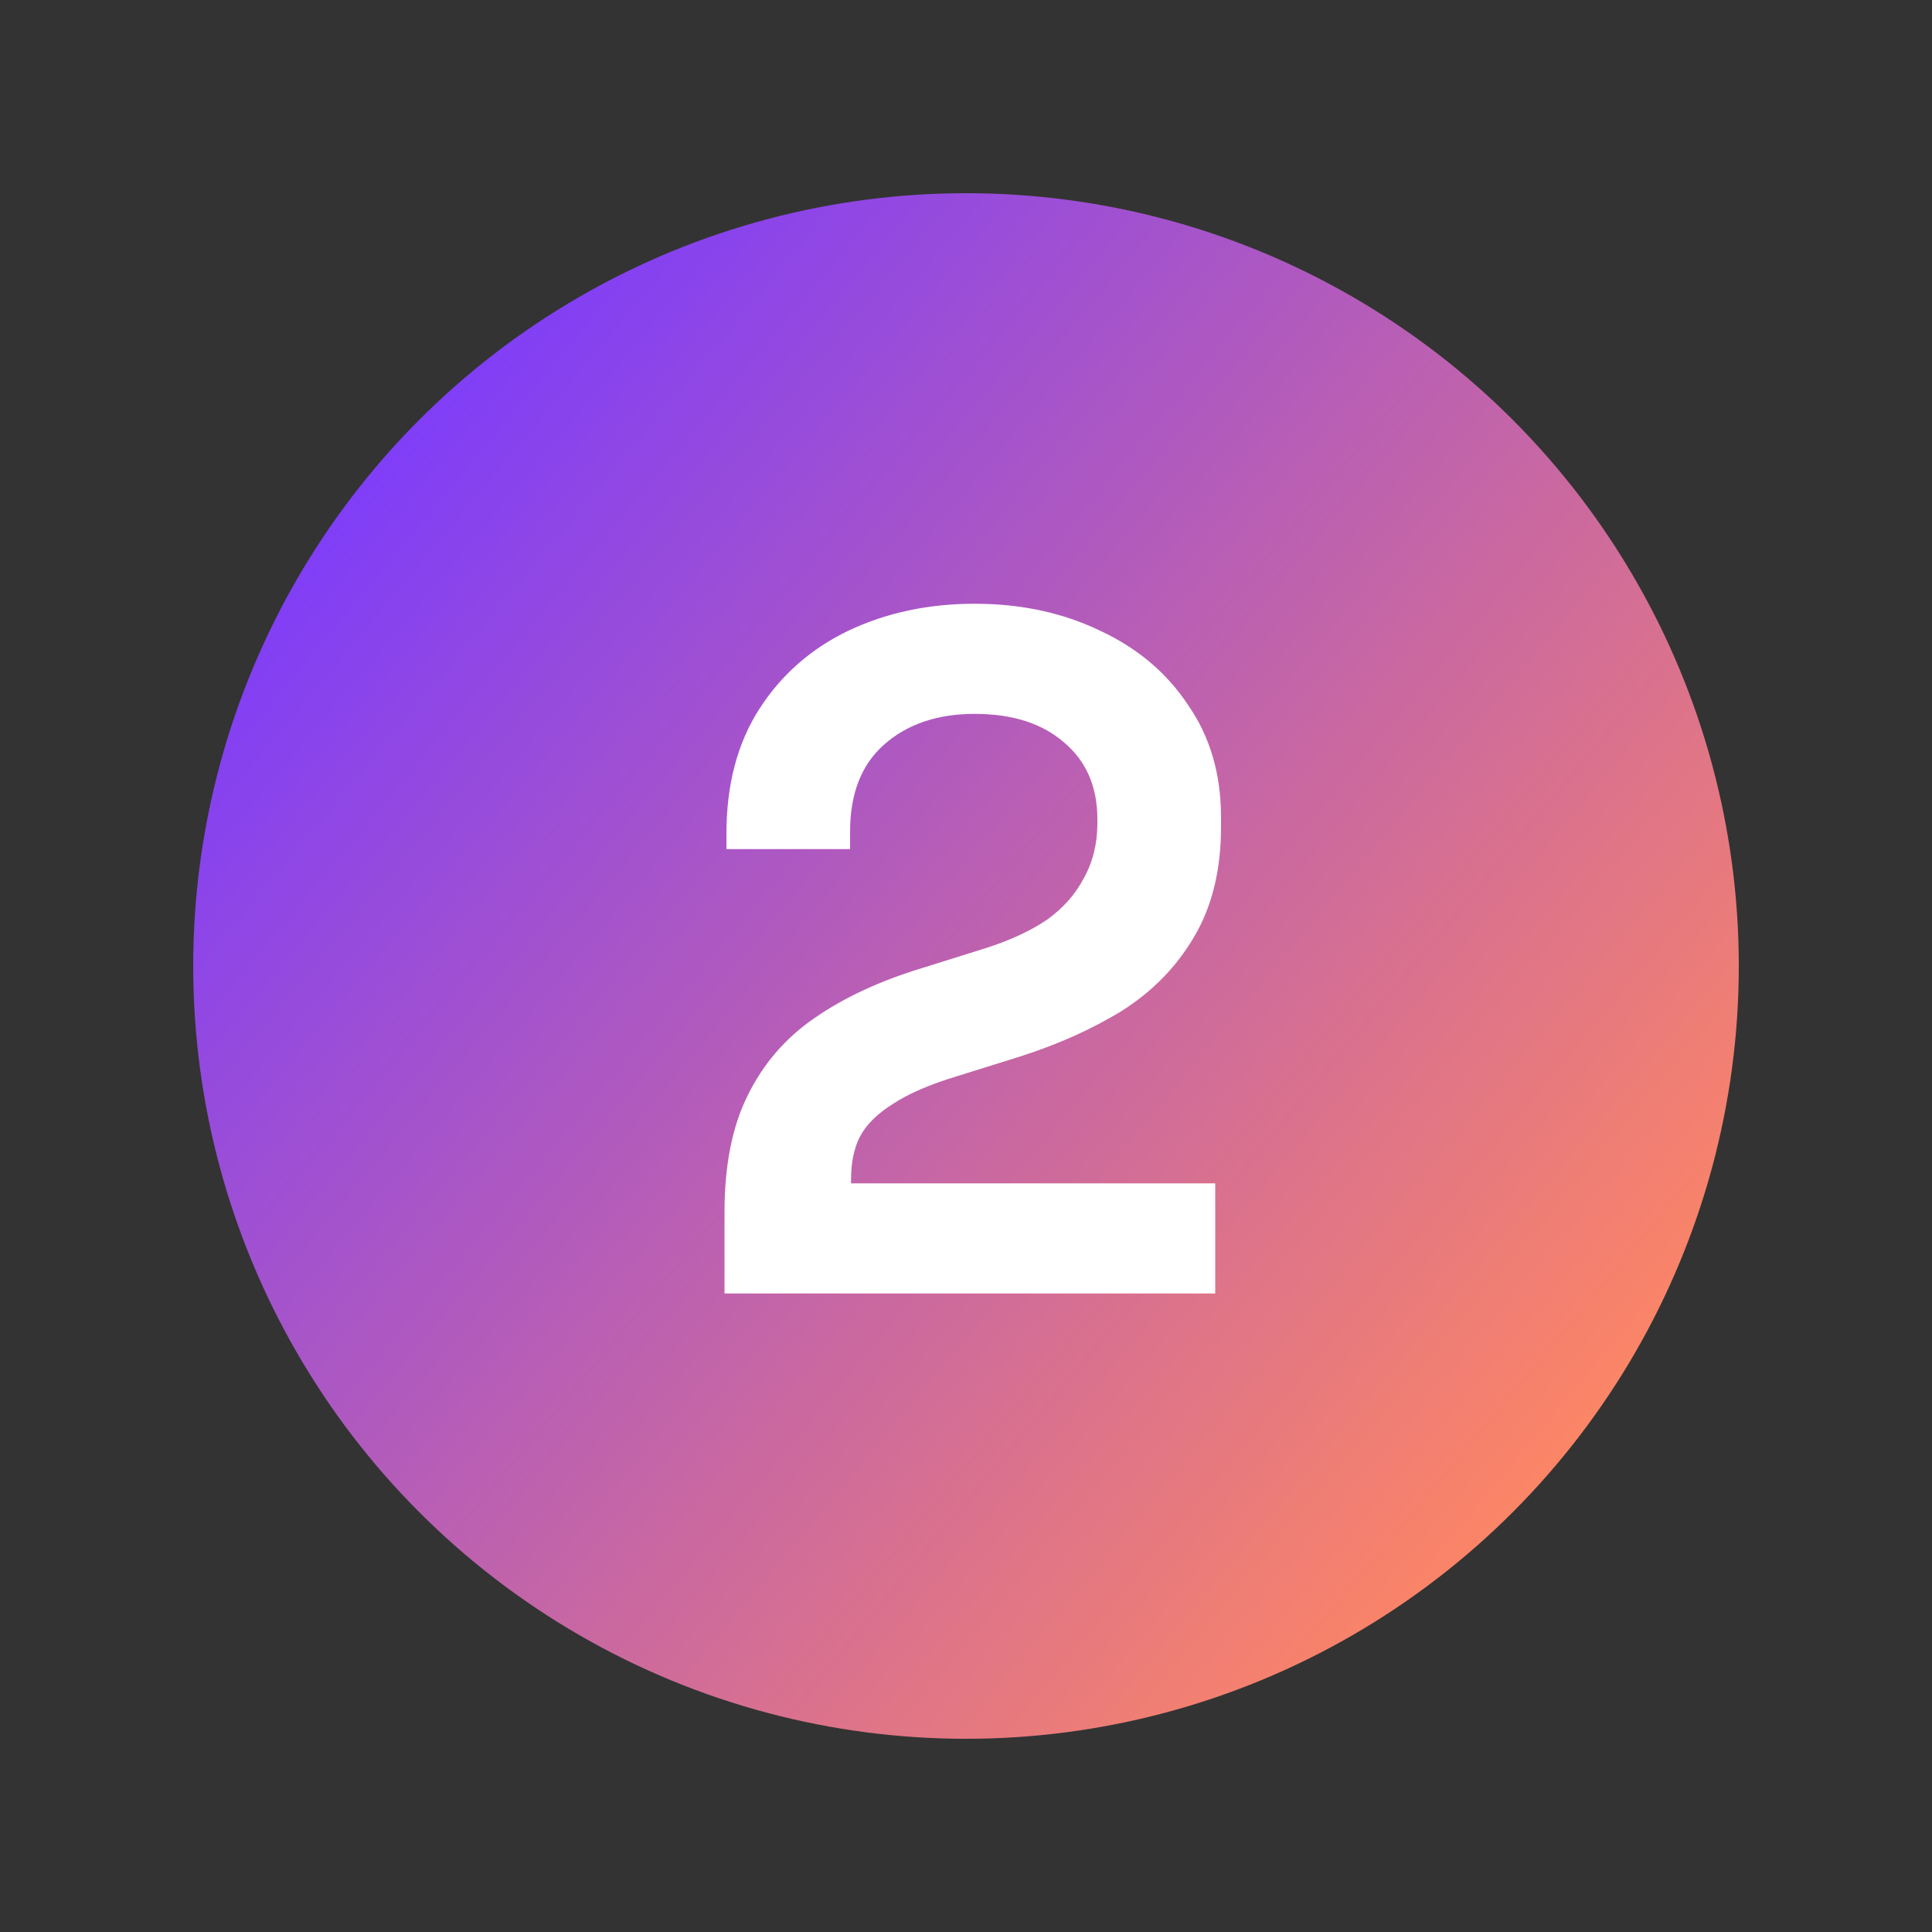 <svg width="80" height="80" viewBox="0 0 80 80" fill="none" xmlns="http://www.w3.org/2000/svg">
<rect x="0" y="0" width="80" height="80" fill="#333333" stroke="none"/>
<circle cx="40" cy="40" r="32" fill="url(#paint0_linear_42_375)"/>
<path d="M30 53.56V50.2C30 48.253 30.32 46.64 30.96 45.36C31.6 44.053 32.52 42.987 33.72 42.16C34.947 41.307 36.44 40.613 38.2 40.08L40.88 39.24C41.867 38.92 42.693 38.533 43.36 38.08C44.027 37.6 44.533 37.027 44.88 36.36C45.253 35.693 45.44 34.933 45.44 34.08V33.92C45.44 32.587 44.987 31.533 44.08 30.76C43.173 29.96 41.933 29.56 40.36 29.56C38.813 29.56 37.56 29.987 36.6 30.84C35.667 31.667 35.2 32.867 35.2 34.44V35.16H30.08V34.52C30.08 32.493 30.533 30.773 31.44 29.36C32.347 27.947 33.573 26.867 35.12 26.12C36.693 25.373 38.44 25 40.36 25C42.28 25 44.013 25.373 45.56 26.12C47.107 26.84 48.32 27.867 49.2 29.2C50.107 30.507 50.56 32.053 50.56 33.84V34.24C50.56 36.027 50.187 37.547 49.44 38.8C48.72 40.027 47.733 41.04 46.48 41.84C45.227 42.613 43.8 43.253 42.2 43.76L39.64 44.56C38.493 44.907 37.6 45.293 36.96 45.72C36.32 46.12 35.867 46.573 35.6 47.08C35.36 47.56 35.24 48.147 35.24 48.84V49H50.32V53.56H30Z" fill="white"/>
<defs>
<linearGradient id="paint0_linear_42_375" x1="12.5" y1="17.5" x2="65.727" y2="61.828" gradientUnits="userSpaceOnUse">
<stop stop-color="#793AFF"/>
<stop offset="1" stop-color="#FF8762"/>
</linearGradient>
</defs>
</svg>
